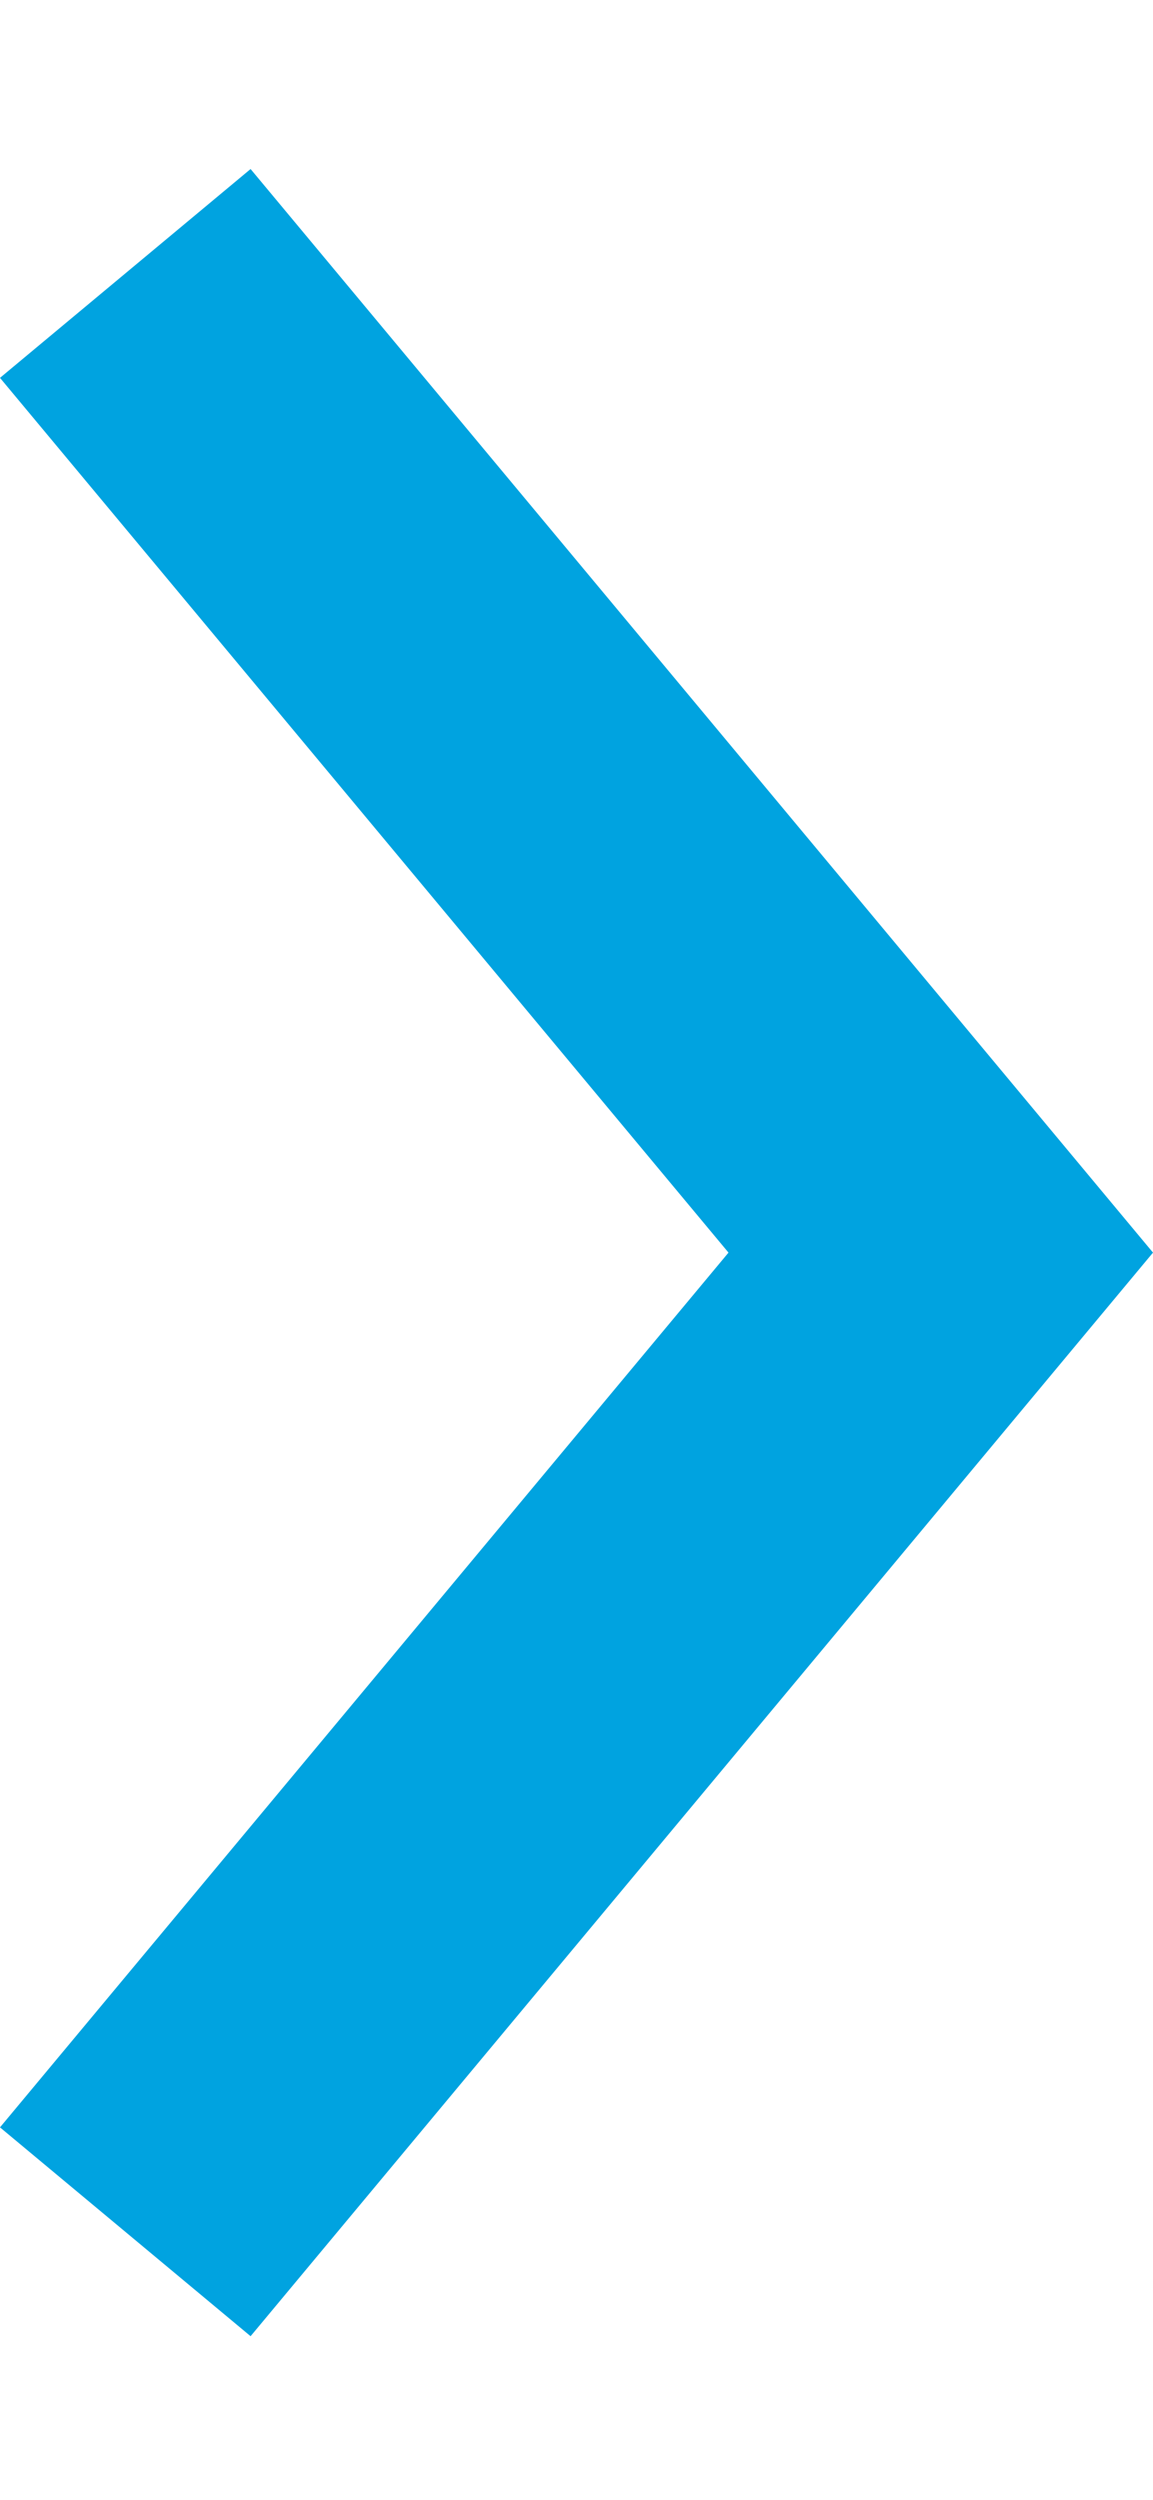 <?xml version="1.0" encoding="UTF-8"?>
<svg width="6px" height="13px" viewBox="0 0 6 13" version="1.1" xmlns="http://www.w3.org/2000/svg" xmlns:xlink="http://www.w3.org/1999/xlink">
    <!-- Generator: Sketch 51.2 (57519) - http://www.bohemiancoding.com/sketch -->
    <title>Path 3</title>
    <desc>Created with Sketch.</desc>
    <defs></defs>
    <g id="Symbols" stroke="none" stroke-width="1" fill="none" fill-rule="evenodd">
        <g id="Arrow_Blue-Copy" transform="translate(-1, -1)" fill="#00A3E0" fill-rule="nonzero">
            <polygon id="Path-3" transform="translate(4, 7.514) rotate(-270) translate(-4, -7.514) " points="4 6.723 -0.549 10.514 -1.635 9.21 4 4.514 9.635 9.21 8.549 10.514"></polygon>
        </g>
    </g>
</svg>
